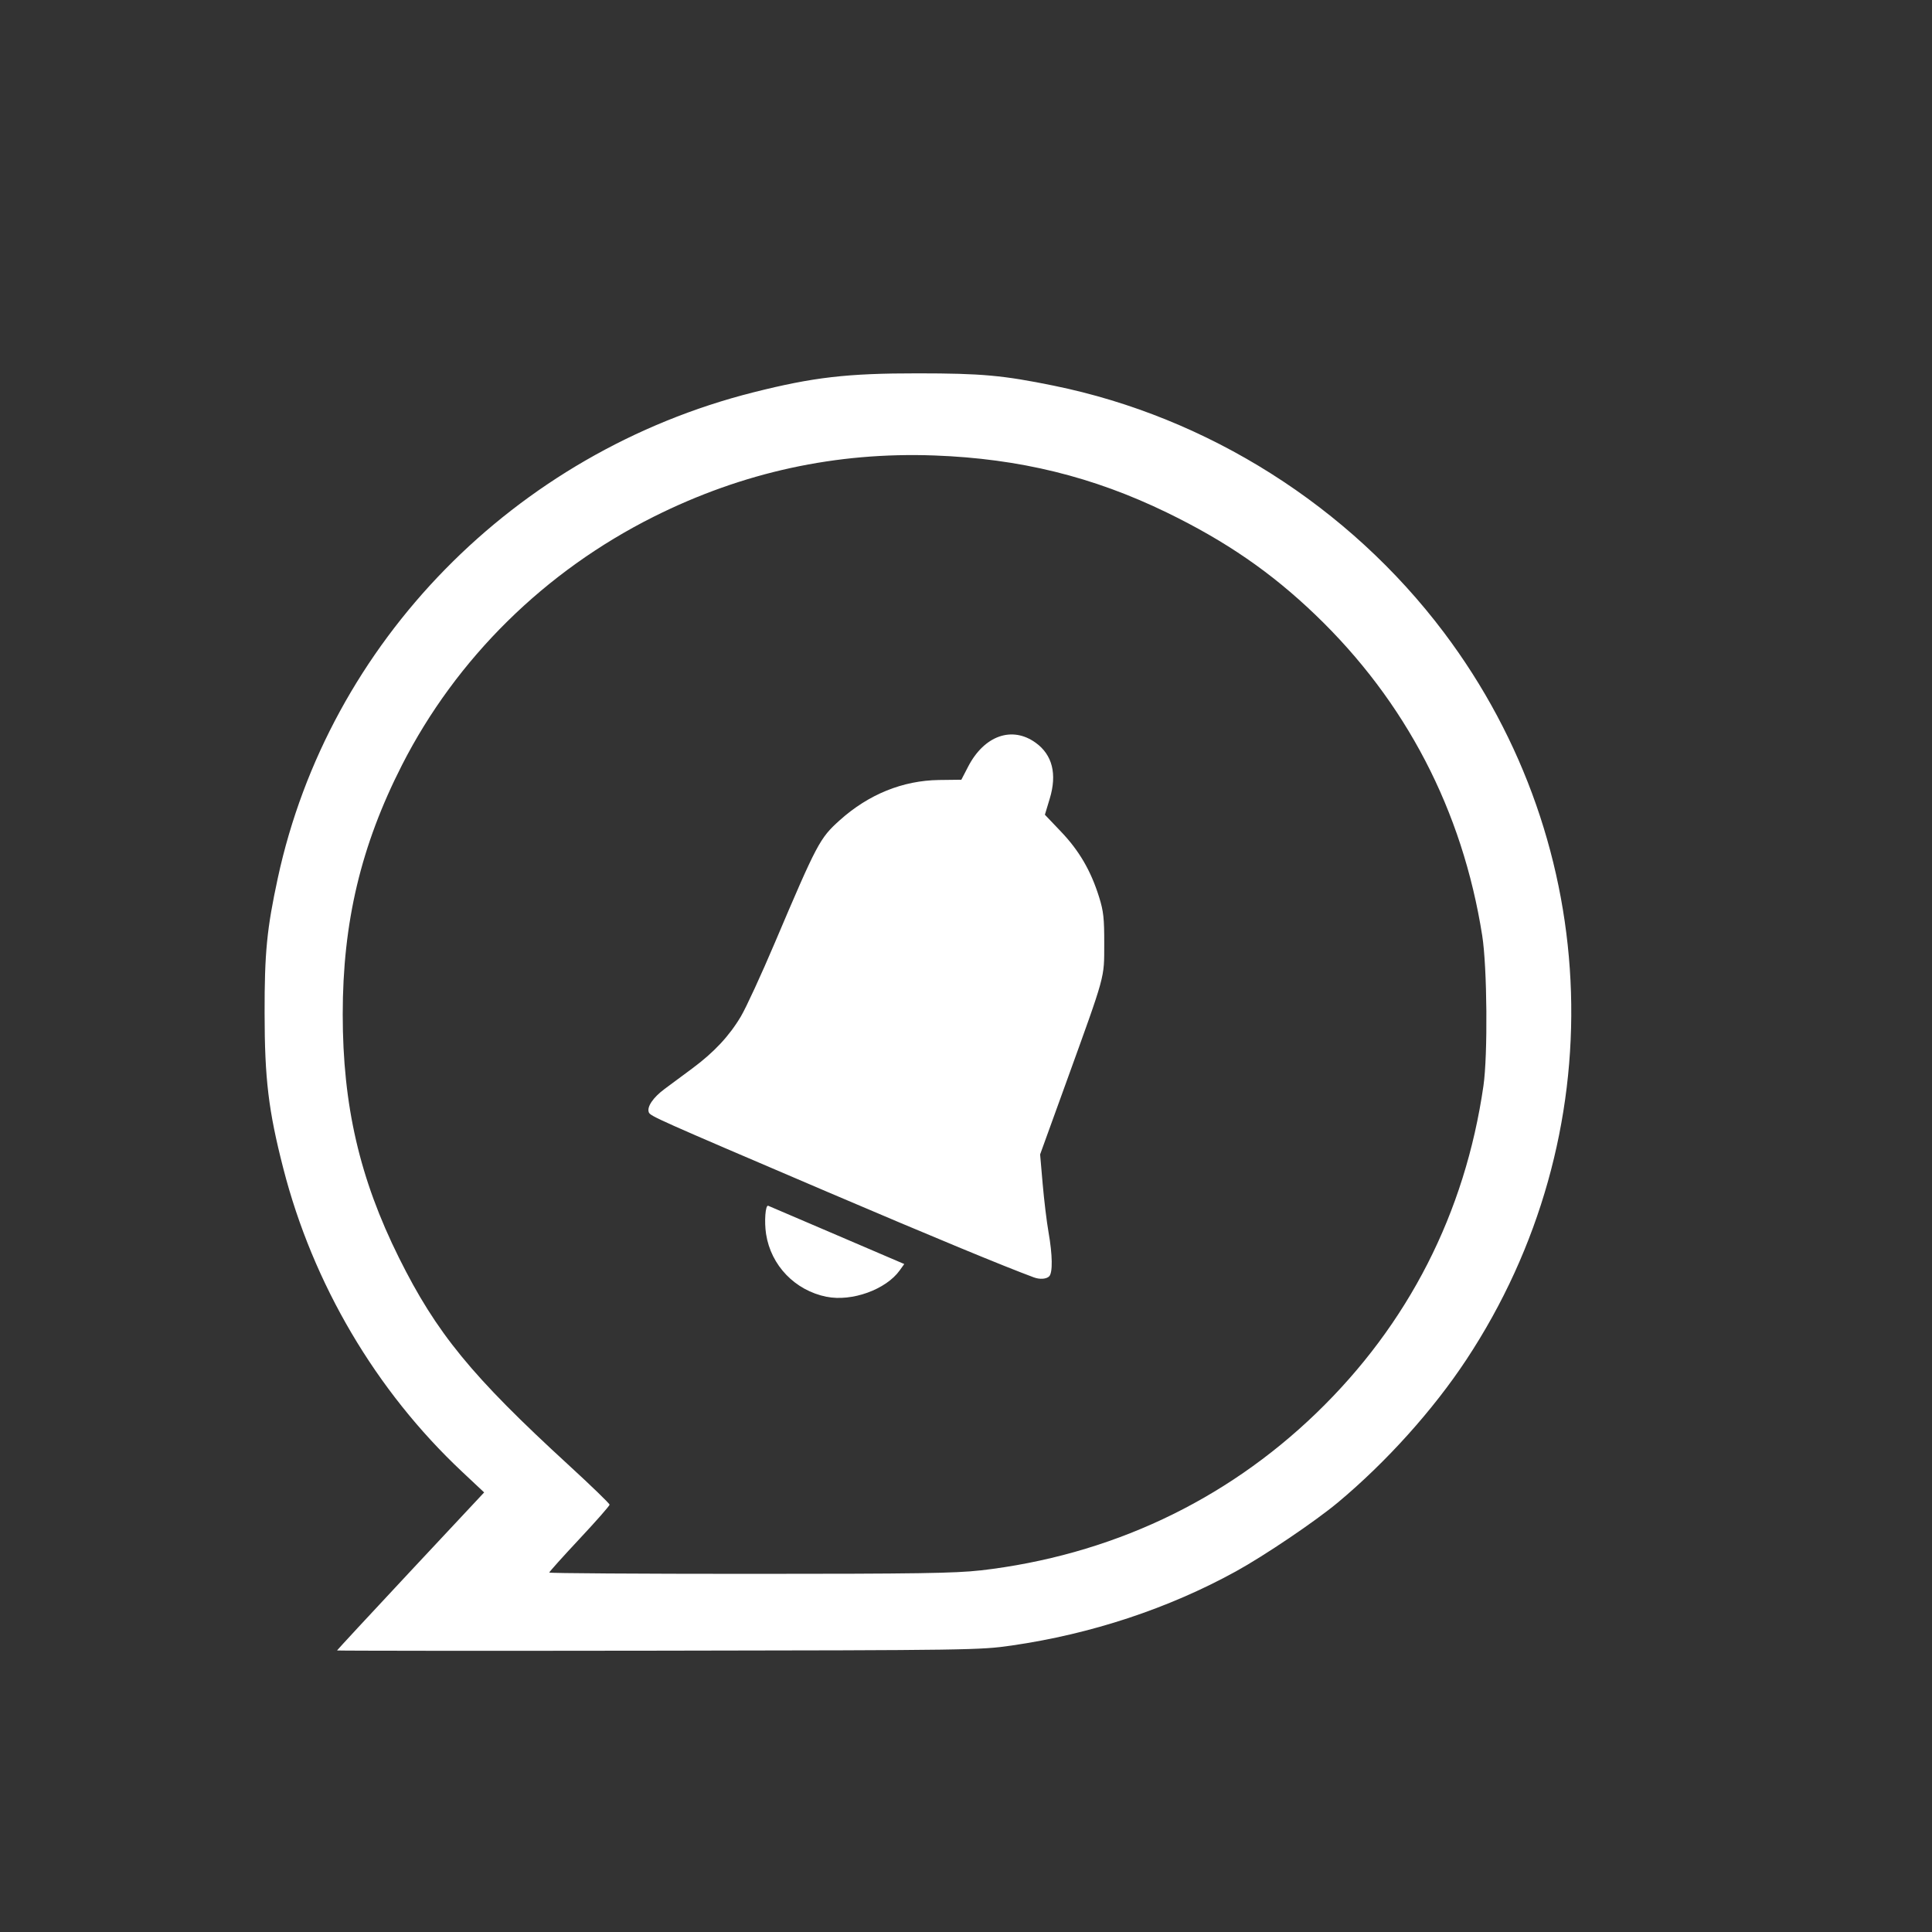 <?xml version="1.0" encoding="UTF-8" standalone="no"?>
<!-- Created with Inkscape (http://www.inkscape.org/) -->

<svg
   id="svg2"
   version="1.1"
   inkscape:version="1.1.2 (b8e25be8, 2022-02-05)"
   width="150"
   height="150"
   viewBox="0 0 150 150"
   sodipodi:docname="Notifications_icon-user-profile (1).svg"
   xmlns:inkscape="http://www.inkscape.org/namespaces/inkscape"
   xmlns:sodipodi="http://sodipodi.sourceforge.net/DTD/sodipodi-0.dtd"
   xmlns="http://www.w3.org/2000/svg"
   xmlns:svg="http://www.w3.org/2000/svg"
   xmlns:rdf="http://www.w3.org/1999/02/22-rdf-syntax-ns#"
   xmlns:cc="http://creativecommons.org/ns#"
   xmlns:dc="http://purl.org/dc/elements/1.1/">
  <rect x="0" y="0" width="150" height="150" fill="#333333" stroke="none"/>
  <defs
     id="defs6" />
  <sodipodi:namedview
     pagecolor="#ffffff"
     bordercolor="#666666"
     borderopacity="1"
     objecttolerance="10"
     gridtolerance="10"
     guidetolerance="10"
     inkscape:pageopacity="0"
     inkscape:pageshadow="2"
     inkscape:window-width="1512"
     inkscape:window-height="867"
     id="namedview4"
     showgrid="false"
     inkscape:zoom="1.5706089"
     inkscape:cx="57.302617"
     inkscape:cy="101.55297"
     inkscape:window-x="0"
     inkscape:window-y="25"
     inkscape:window-maximized="0"
     inkscape:current-layer="svg2"
     inkscape:pagecheckerboard="0" />
  <g
     inkscape:label="Layer 1"
     id="layer1"
     transform="matrix(4.212,0,0,4.212,-1470.239,-557.467)"
     style="fill:#ffffff">
    <path
       style="fill:#ffffff;fill-opacity:1;stroke-width:0.041"
       d="m 355.272,162.775 c 0,-0.006 0.61,-0.665 1.356,-1.463 l 1.356,-1.45 -0.408,-0.383 c -1.589,-1.492 -2.749,-3.462 -3.295,-5.592 -0.273,-1.064 -0.343,-1.647 -0.344,-2.857 -0.002,-1.117 0.042,-1.56 0.243,-2.491 0.939,-4.349 4.363,-7.845 8.771,-8.956 1.103,-0.278 1.726,-0.35 3.027,-0.349 1.175,4.6e-4 1.57,0.036 2.509,0.228 2.84,0.58 5.435,2.222 7.187,4.547 2.972,3.945 3.138,9.28 0.417,13.403 -0.614,0.93 -1.477,1.89 -2.371,2.636 -0.415,0.346 -1.351,0.979 -1.88,1.27 -1.241,0.683 -2.664,1.154 -4.132,1.366 -0.582,0.084 -0.742,0.087 -6.516,0.095 -3.256,0.005 -5.919,0.002 -5.919,-0.004 z m 11.859,-1.475 c 2.379,-0.275 4.503,-1.27 6.192,-2.9 1.695,-1.636 2.742,-3.686 3.081,-6.033 0.082,-0.568 0.069,-2.192 -0.023,-2.771 -0.364,-2.307 -1.409,-4.315 -3.079,-5.915 -0.815,-0.781 -1.647,-1.353 -2.733,-1.881 -1.363,-0.662 -2.716,-0.994 -4.282,-1.052 -1.815,-0.067 -3.533,0.307 -5.172,1.126 -2.011,1.005 -3.643,2.614 -4.645,4.579 -0.757,1.486 -1.093,2.898 -1.093,4.596 0,1.68 0.312,3.03 1.037,4.488 0.69,1.387 1.338,2.18 3.131,3.824 0.413,0.379 0.751,0.706 0.751,0.727 0,0.021 -0.25,0.305 -0.556,0.632 -0.306,0.327 -0.556,0.606 -0.556,0.619 0,0.013 1.663,0.024 3.696,0.024 3.086,-4e-5 3.787,-0.011 4.252,-0.064 z m -2.836,-5.044 c -0.581,-0.118 -1.023,-0.575 -1.114,-1.155 -0.036,-0.229 -0.013,-0.543 0.039,-0.523 0.017,0.006 0.588,0.251 1.269,0.543 l 1.239,0.531 -0.084,0.117 c -0.252,0.353 -0.883,0.581 -1.349,0.486 z m 3.824,-0.357 c -0.555,-0.205 -1.872,-0.75 -3.809,-1.577 -3.162,-1.351 -3.263,-1.396 -3.291,-1.467 -0.038,-0.1 0.079,-0.273 0.291,-0.43 0.11,-0.081 0.339,-0.251 0.51,-0.378 0.403,-0.299 0.682,-0.598 0.897,-0.96 0.095,-0.16 0.377,-0.772 0.626,-1.359 0.778,-1.832 0.828,-1.926 1.193,-2.254 0.532,-0.479 1.164,-0.735 1.832,-0.744 l 0.412,-0.005 0.125,-0.241 c 0.297,-0.574 0.811,-0.755 1.246,-0.44 0.308,0.223 0.396,0.576 0.258,1.031 l -0.089,0.295 0.301,0.316 c 0.333,0.35 0.547,0.718 0.698,1.201 0.082,0.262 0.096,0.394 0.095,0.865 -0.002,0.647 0.031,0.527 -0.707,2.568 l -0.475,1.312 0.047,0.542 c 0.026,0.298 0.074,0.699 0.108,0.891 0.074,0.421 0.079,0.747 0.012,0.814 -0.051,0.051 -0.172,0.06 -0.28,0.02 z"
       id="path42305"
       inkscape:export-filename="../Desktop/notificationsoff.png"
       inkscape:export-xdpi="96"
       inkscape:export-ydpi="96" />
  </g>
</svg>
